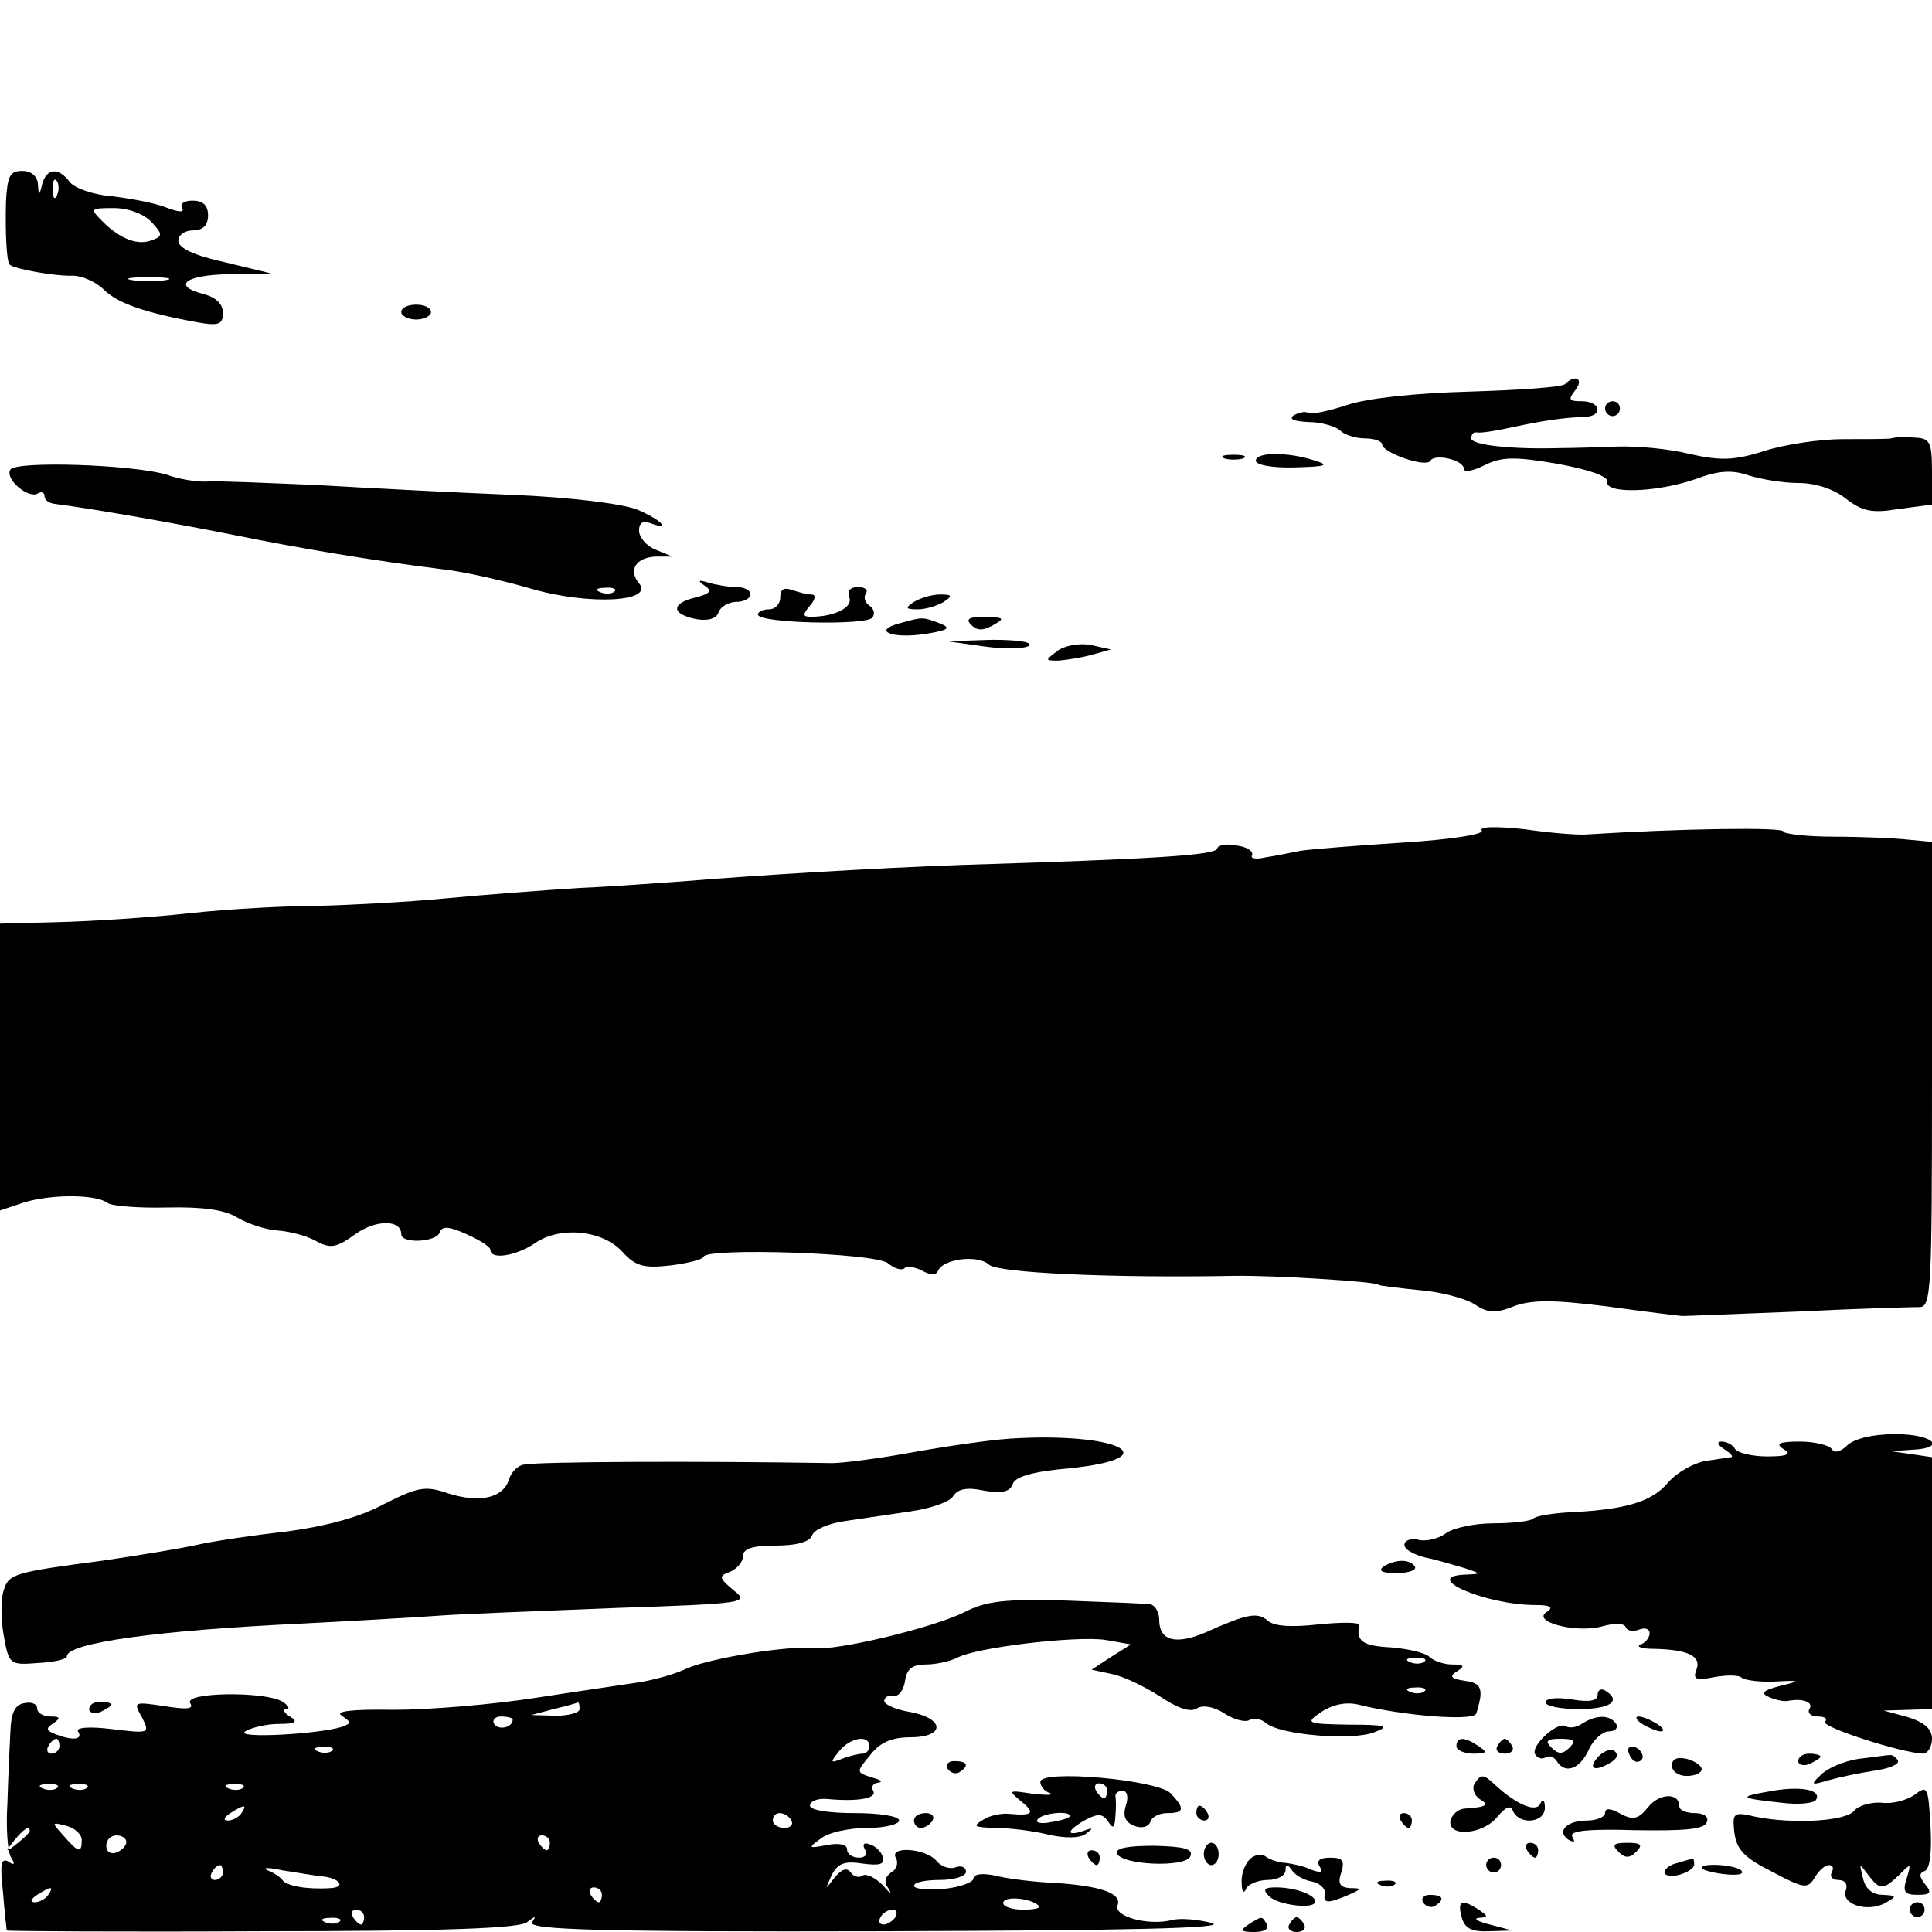 <?xml version="1.0" standalone="no"?>
<!DOCTYPE svg PUBLIC "-//W3C//DTD SVG 20010904//EN"
 "http://www.w3.org/TR/2001/REC-SVG-20010904/DTD/svg10.dtd">
<svg version="1.0" xmlns="http://www.w3.org/2000/svg"
 width="260pt" height="260pt" viewBox="0 0 260 260"
 preserveAspectRatio="xMidYMid meet">
<g transform="translate(0,260) scale(0.1,-0.1)"
fill="#000000" stroke="none">
<path d="M8 2328 c-1 -45 1 -80 5 -84 5 -6 63 -16 85 -15 12 0 31 -8 42 -19
18 -18 55 -31 127 -44 28 -5 33 -2 33 13 0 12 -10 21 -25 25 -44 11 -27 26 33
27 l57 1 -62 15 c-41 9 -63 19 -63 29 0 8 9 14 20 14 13 0 20 7 20 20 0 14 -7
20 -21 20 -11 0 -17 -4 -14 -10 4 -6 -4 -6 -22 1 -15 6 -48 12 -73 15 -25 2
-50 11 -56 19 -15 20 -31 19 -37 -2 -4 -17 -5 -17 -6 0 -1 10 -9 17 -21 17
-17 0 -20 -7 -22 -42z m69 10 c-3 -8 -6 -5 -6 6 -1 11 2 17 5 13 3 -3 4 -12 1
-19z m127 -37 c15 -16 15 -19 1 -24 -19 -8 -43 1 -67 25 -17 17 -17 18 15 18
20 0 41 -8 51 -19z m19 -78 c-13 -2 -33 -2 -45 0 -13 2 -3 4 22 4 25 0 35 -2
23 -4z"/>
<path d="M540 2180 c0 -5 9 -10 20 -10 11 0 20 5 20 10 0 6 -9 10 -20 10 -11
0 -20 -4 -20 -10z"/>
<path d="M2106 2083 c-4 -4 -61 -8 -128 -10 -74 -2 -138 -9 -165 -18 -24 -8
-48 -13 -52 -11 -4 3 -13 1 -20 -3 -7 -5 0 -8 20 -9 17 0 37 -6 42 -11 6 -6
21 -11 34 -11 13 0 23 -4 23 -8 0 -11 59 -32 65 -22 6 10 45 1 45 -11 0 -5 12
-3 28 5 22 11 39 12 97 2 44 -8 69 -17 68 -24 -4 -17 66 -15 118 3 32 12 50
13 73 5 16 -5 46 -10 66 -10 23 0 48 -8 64 -21 22 -17 35 -20 71 -14 l45 6 0
45 c0 39 -3 44 -22 45 -13 1 -27 1 -33 -1 -5 -1 -34 -1 -65 -1 -30 0 -78 -7
-106 -16 -41 -13 -59 -13 -100 -4 -27 7 -71 11 -99 10 -27 -1 -61 -2 -75 -2
-65 -2 -120 4 -120 13 0 6 3 9 8 8 4 -1 25 2 47 7 42 9 69 13 98 14 25 1 21
21 -4 21 -18 0 -19 2 -9 15 12 15 0 22 -14 8z"/>
<path d="M2160 2050 c0 -5 5 -10 10 -10 6 0 10 5 10 10 0 6 -4 10 -10 10 -5 0
-10 -4 -10 -10z"/>
<path d="M1648 1983 c6 -2 18 -2 25 0 6 3 1 5 -13 5 -14 0 -19 -2 -12 -5z"/>
<path d="M1690 1980 c0 -6 24 -10 53 -9 41 1 47 3 27 9 -36 12 -80 12 -80 0z"/>
<path d="M14 1968 c-8 -13 25 -40 37 -32 5 3 9 1 9 -4 0 -5 6 -9 13 -10 55 -7
167 -27 242 -42 89 -18 184 -34 280 -46 28 -3 81 -15 119 -26 79 -23 167 -18
146 7 -15 18 -4 35 23 36 l22 0 -22 9 c-13 5 -23 17 -23 26 0 10 5 14 15 10
30 -11 14 5 -17 18 -19 8 -92 17 -168 20 -74 3 -191 9 -260 13 -69 3 -136 6
-150 5 -14 -1 -39 3 -55 9 -46 14 -204 19 -211 7z m813 -164 c-3 -3 -12 -4
-19 -1 -8 3 -5 6 6 6 11 1 17 -2 13 -5z"/>
<path d="M948 1812 c11 -7 8 -11 -12 -16 -33 -8 -33 -22 0 -29 16 -3 28 0 31
9 3 8 14 14 24 14 10 0 19 5 19 10 0 6 -9 10 -19 10 -11 0 -28 3 -38 6 -13 4
-15 3 -5 -4z"/>
<path d="M1050 1796 c0 -9 -7 -16 -15 -16 -8 0 -15 -3 -15 -7 0 -12 148 -15
154 -4 4 5 2 12 -4 16 -6 4 -8 11 -5 16 4 5 -1 9 -10 9 -11 0 -15 -5 -12 -14
5 -13 -19 -26 -52 -26 -11 0 -11 3 -1 15 8 9 8 15 2 15 -6 0 -17 3 -26 6 -11
4 -16 1 -16 -10z"/>
<path d="M1230 1790 c-12 -8 -12 -10 5 -10 11 0 27 5 35 10 12 8 12 10 -5 10
-11 0 -27 -5 -35 -10z"/>
<path d="M1210 1761 c-37 -10 -9 -21 36 -14 31 5 34 8 19 14 -24 9 -23 9 -55
0z"/>
<path d="M1307 1759 c8 -8 16 -8 30 0 16 9 14 10 -11 11 -22 0 -27 -3 -19 -11z"/>
<path d="M1325 1730 c28 -4 54 -3 60 1 5 5 -16 8 -50 8 l-60 -2 50 -7z"/>
<path d="M1423 1724 c-17 -13 -17 -13 2 -13 11 1 31 4 45 8 l25 7 -27 6 c-16
3 -36 -1 -45 -8z"/>
<path d="M1994 1482 c3 -5 -43 -12 -107 -16 -62 -4 -124 -9 -137 -11 -14 -3
-35 -7 -48 -9 -12 -3 -20 -1 -17 3 2 5 -6 11 -20 13 -13 3 -26 1 -27 -4 -3 -9
-83 -14 -343 -22 -114 -4 -279 -14 -375 -22 -30 -2 -93 -7 -140 -9 -47 -3
-128 -9 -180 -14 -52 -5 -129 -9 -170 -10 -41 0 -120 -4 -175 -10 -55 -6 -135
-11 -177 -12 l-78 -2 0 -193 0 -193 33 11 c37 11 96 11 112 -1 5 -4 42 -7 80
-6 48 1 78 -3 95 -14 14 -8 38 -16 54 -17 15 -1 39 -7 51 -14 20 -11 28 -9 53
9 28 20 62 20 62 0 0 -13 48 -11 52 3 3 8 12 8 36 -3 18 -8 32 -17 32 -21 0
-14 35 -8 60 9 33 23 90 18 117 -11 18 -20 29 -23 65 -19 24 3 44 8 45 12 6
12 231 5 248 -9 8 -7 18 -10 22 -7 3 4 14 2 24 -3 10 -6 19 -6 21 -1 6 17 54
23 69 9 12 -11 164 -18 329 -15 55 1 195 -8 195 -12 0 -1 24 -4 53 -7 29 -2
63 -11 76 -19 18 -12 28 -13 53 -3 24 9 53 9 125 0 51 -7 98 -13 103 -13 6 0
75 3 155 6 80 4 153 6 163 6 16 0 17 22 17 313 l0 313 -32 3 c-18 2 -63 4
-100 4 -38 0 -68 4 -68 7 0 6 -138 4 -265 -4 -11 -1 -49 2 -83 7 -38 4 -62 4
-58 -2z"/>
<path d="M1360 664 c-30 -2 -91 -11 -135 -19 -44 -8 -91 -14 -105 -14 -186 3
-396 2 -415 -2 -8 -1 -17 -10 -20 -20 -8 -25 -39 -32 -81 -19 -32 11 -41 9
-87 -14 -33 -18 -79 -30 -131 -37 -45 -5 -99 -13 -121 -18 -22 -5 -78 -14
-125 -21 -122 -16 -128 -18 -135 -40 -4 -12 -4 -39 0 -61 7 -39 8 -40 46 -37
21 1 39 5 39 9 0 18 122 35 315 44 77 4 163 9 190 11 28 2 132 6 232 10 178 6
182 7 160 24 -20 17 -20 19 -4 25 9 4 17 13 17 21 0 10 13 14 44 14 28 0 46 5
49 14 3 8 23 16 44 19 21 3 61 9 88 13 28 4 54 13 58 21 6 9 18 12 41 7 24 -4
35 -2 39 9 3 10 29 17 76 21 136 14 65 49 -79 40z"/>
<path d="M2486 655 c-9 -9 -17 -11 -21 -5 -3 5 -23 10 -43 10 -28 0 -33 -3
-22 -10 11 -7 6 -10 -22 -10 -20 0 -40 5 -43 10 -3 6 -12 10 -18 10 -7 0 -6
-4 3 -10 8 -5 13 -10 10 -11 -3 0 -18 -3 -35 -5 -16 -3 -39 -16 -50 -29 -22
-26 -56 -36 -128 -40 -26 -1 -51 -5 -54 -9 -4 -3 -27 -6 -53 -6 -25 0 -55 -6
-65 -14 -10 -7 -27 -11 -37 -8 -10 2 -18 -1 -18 -7 0 -6 12 -13 28 -17 15 -3
38 -10 52 -14 24 -8 24 -8 3 -9 -63 -2 25 -41 94 -41 19 0 24 -3 15 -9 -22
-13 37 -29 73 -20 17 5 31 5 33 -1 2 -5 10 -6 18 -3 8 3 14 1 14 -5 0 -6 -6
-13 -12 -15 -7 -3 1 -6 19 -6 45 -1 63 -10 56 -28 -5 -13 -1 -15 24 -10 17 3
34 3 37 -1 4 -3 24 -6 44 -5 36 2 36 1 7 -6 -23 -6 -26 -10 -14 -15 9 -4 20
-6 25 -5 21 4 35 -2 29 -11 -3 -5 2 -10 11 -10 10 0 14 -3 10 -7 -6 -7 103
-42 132 -43 6 0 12 9 12 20 0 13 -10 22 -32 29 l-33 9 33 1 32 1 0 169 0 170
-27 4 -28 4 28 2 c48 2 29 21 -22 21 -31 0 -55 -6 -65 -15z"/>
<path d="M1862 492 c-8 -6 -2 -9 17 -9 17 0 28 4 25 9 -7 10 -25 10 -42 0z"/>
<path d="M1297 430 c-43 -21 -172 -52 -202 -48 -32 4 -137 -13 -170 -27 -16
-8 -46 -16 -65 -19 -19 -3 -82 -12 -140 -21 -58 -9 -143 -16 -190 -16 -57 1
-80 -2 -70 -8 13 -9 13 -10 0 -15 -33 -10 -145 -16 -130 -6 8 5 29 10 45 10
23 0 27 3 15 10 -8 5 -10 10 -5 10 6 0 3 5 -5 10 -22 14 -133 13 -124 -2 5 -8
-4 -9 -35 -4 -41 6 -42 6 -30 -15 11 -22 10 -22 -40 -16 -32 4 -49 2 -46 -3 7
-11 -6 -13 -30 -4 -13 5 -14 8 -3 15 10 7 9 9 -4 9 -10 0 -18 5 -18 11 0 6 -8
9 -17 7 -13 -2 -18 -13 -19 -38 -1 -19 -3 -62 -4 -96 -2 -33 0 -66 5 -74 6 -9
4 -11 -4 -5 -10 5 -11 -5 -7 -41 2 -27 5 -50 5 -52 1 -1 155 -2 343 -1 247 0
347 4 357 12 12 9 13 9 7 0 -6 -10 91 -13 471 -12 331 1 467 4 444 11 -19 5
-43 7 -54 4 -32 -8 -79 5 -73 20 6 16 -23 26 -84 30 -25 1 -60 5 -77 9 -20 5
-33 3 -33 -3 0 -5 -18 -12 -40 -14 -22 -2 -40 0 -40 4 0 5 16 8 35 8 19 0 35
5 35 11 0 6 -6 9 -14 6 -8 -3 -20 1 -26 9 -15 17 -65 20 -54 3 3 -6 1 -15 -7
-19 -8 -6 -10 -13 -3 -22 5 -8 1 -6 -8 5 -10 10 -22 16 -27 13 -5 -4 -13 -1
-16 4 -5 7 -12 5 -22 -7 -13 -17 -13 -17 -4 3 8 16 17 20 42 16 23 -3 30 -1
27 9 -2 7 -10 15 -18 17 -7 3 -10 0 -6 -7 4 -6 1 -11 -8 -11 -9 0 -16 5 -16
11 0 7 -11 9 -27 6 -26 -5 -26 -4 -8 9 10 8 38 14 62 14 24 0 43 5 43 10 0 6
-27 10 -60 10 -35 0 -60 4 -60 10 0 6 10 10 23 9 42 -4 68 1 62 11 -3 6 0 10
7 11 7 1 3 4 -9 7 -21 7 -21 7 -2 30 13 17 29 24 54 24 47 0 47 25 0 34 -19 3
-35 10 -35 15 0 5 6 8 12 7 7 -2 14 7 16 20 2 16 10 22 28 22 13 0 32 4 42 9
25 14 161 30 200 24 l34 -6 -27 -17 -26 -17 28 -6 c15 -3 44 -17 64 -30 24
-16 41 -22 50 -16 8 5 23 2 37 -7 12 -8 27 -12 33 -9 5 4 16 2 23 -4 19 -16
117 -24 146 -12 21 8 16 10 -35 10 -57 1 -59 2 -37 17 15 10 33 14 50 10 60
-15 150 -22 158 -13 1 1 4 11 6 22 2 15 -3 21 -21 23 -19 3 -21 6 -10 13 11 7
9 9 -7 9 -11 0 -25 5 -30 10 -6 6 -29 11 -52 13 -38 2 -47 8 -43 30 1 4 -24 4
-54 1 -36 -4 -60 -3 -69 5 -14 12 -28 9 -84 -16 -40 -17 -62 -11 -62 17 0 11
-6 20 -12 21 -7 1 -58 3 -113 5 -83 2 -107 0 -138 -16z m620 -66 c-3 -3 -12
-4 -19 -1 -8 3 -5 6 6 6 11 1 17 -2 13 -5z m0 -40 c-3 -3 -12 -4 -19 -1 -8 3
-5 6 6 6 11 1 17 -2 13 -5z m-1137 -24 c0 -5 -15 -9 -32 -9 l-33 1 30 8 c17 4
31 8 33 9 1 0 2 -3 2 -9z m-90 -14 c0 -11 -19 -15 -25 -6 -3 5 1 10 9 10 9 0
16 -2 16 -4z m-610 -36 c0 -5 -5 -10 -11 -10 -5 0 -7 5 -4 10 3 6 8 10 11 10
2 0 4 -4 4 -10z m1090 0 c0 -5 -4 -10 -9 -10 -5 0 -18 -3 -28 -7 -16 -6 -16
-5 -4 10 15 19 41 23 41 7z m-723 -6 c-3 -3 -12 -4 -19 -1 -8 3 -5 6 6 6 11 1
17 -2 13 -5z m-370 -50 c-3 -3 -12 -4 -19 -1 -8 3 -5 6 6 6 11 1 17 -2 13 -5z
m40 0 c-3 -3 -12 -4 -19 -1 -8 3 -5 6 6 6 11 1 17 -2 13 -5z m210 0 c-3 -3
-12 -4 -19 -1 -8 3 -5 6 6 6 11 1 17 -2 13 -5z m-2 -34 c-3 -5 -12 -10 -18
-10 -7 0 -6 4 3 10 19 12 23 12 15 0z m740 -10 c3 -5 -1 -10 -9 -10 -9 0 -16
5 -16 10 0 6 4 10 9 10 6 0 13 -4 16 -10z m-955 -26 c0 -18 -4 -18 -24 5 -17
19 -17 19 3 14 12 -3 21 -12 21 -19z m-70 12 c0 -2 -8 -10 -17 -17 -16 -13
-17 -12 -4 4 13 16 21 21 21 13z m130 -15 c0 -5 -6 -11 -13 -14 -8 -3 -14 1
-14 9 0 8 6 14 14 14 7 0 13 -4 13 -9z m570 -1 c0 -5 -2 -10 -4 -10 -3 0 -8 5
-11 10 -3 6 -1 10 4 10 6 0 11 -4 11 -10z m-440 -40 c0 -5 -5 -10 -11 -10 -5
0 -7 5 -4 10 3 6 8 10 11 10 2 0 4 -4 4 -10z m132 -5 c25 -2 35 -15 12 -16
-31 -2 -59 3 -64 11 -3 4 -12 10 -20 13 -8 4 1 4 20 0 19 -3 43 -7 52 -8z
m-367 -25 c-3 -5 -12 -10 -18 -10 -7 0 -6 4 3 10 19 12 23 12 15 0z m745 0 c0
-5 -2 -10 -4 -10 -3 0 -8 5 -11 10 -3 6 -1 10 4 10 6 0 11 -4 11 -10z m588
-15 c3 -3 -7 -5 -21 -5 -15 0 -27 4 -27 9 0 10 38 7 48 -4z m-908 -15 c0 -5
-2 -10 -4 -10 -3 0 -8 5 -11 10 -3 6 -1 10 4 10 6 0 11 -4 11 -10z m715 0 c-3
-5 -11 -10 -16 -10 -6 0 -7 5 -4 10 3 6 11 10 16 10 6 0 7 -4 4 -10z m-748 -6
c-3 -3 -12 -4 -19 -1 -8 3 -5 6 6 6 11 1 17 -2 13 -5z"/>
<path d="M2150 319 c0 -8 -11 -10 -35 -6 -19 3 -35 2 -35 -4 0 -5 20 -9 45 -9
42 0 58 11 35 25 -5 3 -10 1 -10 -6z"/>
<path d="M120 300 c0 -5 7 -7 15 -4 8 4 15 8 15 10 0 2 -7 4 -15 4 -8 0 -15
-4 -15 -10z"/>
<path d="M2130 281 c-8 -6 -18 -7 -23 -4 -11 7 -48 -27 -41 -38 3 -5 9 -7 14
-4 5 3 11 1 15 -5 11 -18 31 -11 43 15 6 14 19 25 27 25 9 0 13 5 10 10 -8 12
-25 13 -45 1z m-18 -33 c-9 -9 -15 -9 -24 0 -9 9 -7 12 12 12 19 0 21 -3 12
-12z"/>
<path d="M2210 280 c8 -5 20 -10 25 -10 6 0 3 5 -5 10 -8 5 -19 10 -25 10 -5
0 -3 -5 5 -10z"/>
<path d="M1960 250 c0 -5 10 -10 23 -10 18 0 19 2 7 10 -19 13 -30 13 -30 0z"/>
<path d="M2015 250 c-3 -5 1 -10 10 -10 9 0 13 5 10 10 -3 6 -8 10 -10 10 -2
0 -7 -4 -10 -10z"/>
<path d="M2150 235 c-14 -16 -3 -20 19 -6 8 5 9 11 3 15 -5 3 -15 -1 -22 -9z"/>
<path d="M2192 241 c2 -7 7 -12 11 -12 12 1 9 15 -3 20 -7 2 -11 -2 -8 -8z"/>
<path d="M2250 224 c0 -8 9 -14 20 -14 11 0 20 4 20 9 0 5 -9 11 -20 14 -13 3
-20 0 -20 -9z"/>
<path d="M2420 230 c0 -5 7 -7 15 -4 8 4 15 8 15 10 0 2 -7 4 -15 4 -8 0 -15
-4 -15 -10z"/>
<path d="M2501 233 c-19 -3 -41 -12 -50 -21 -15 -14 -14 -15 9 -8 14 4 42 10
62 13 21 3 35 9 32 14 -3 5 -8 8 -12 7 -4 0 -22 -3 -41 -5z"/>
<path d="M1275 220 c4 -6 11 -8 16 -5 14 9 11 15 -7 15 -8 0 -12 -5 -9 -10z"/>
<path d="M1400 202 c0 -6 6 -13 13 -15 6 -3 -4 -3 -23 -1 -33 5 -34 5 -16 -10
20 -16 16 -20 -16 -17 -10 1 -26 -2 -35 -8 -15 -9 -12 -10 17 -11 19 0 51 -4
71 -9 22 -5 42 -5 50 1 11 8 10 9 -3 4 -25 -8 -22 1 3 15 17 9 23 8 30 -2 7
-11 9 -9 10 6 1 11 1 23 0 28 0 4 4 7 10 7 6 0 8 -9 4 -20 -4 -14 -1 -22 11
-27 10 -4 19 -2 22 5 2 7 12 12 23 12 23 0 24 6 4 27 -19 18 -175 32 -175 15z
m90 -12 c0 -5 -2 -10 -4 -10 -3 0 -8 5 -11 10 -3 6 -1 10 4 10 6 0 11 -4 11
-10z m-50 -34 c0 -2 -11 -6 -25 -8 -13 -3 -22 -1 -19 3 5 9 44 13 44 5z"/>
<path d="M1984 199 c-3 -6 0 -15 7 -20 14 -8 10 -11 -21 -13 -8 -1 -16 -8 -18
-16 -4 -23 44 -19 63 5 12 14 18 16 21 8 9 -20 44 -16 43 5 0 9 -3 12 -6 5 -5
-13 -32 -2 -61 25 -16 15 -19 15 -28 1z"/>
<path d="M2380 189 c-41 -7 -39 -9 17 -15 23 -3 44 -1 47 4 8 14 -23 19 -64
11z"/>
<path d="M2577 185 c-11 -8 -31 -13 -45 -11 -15 1 -31 -4 -37 -11 -11 -14 -82
-18 -132 -8 -30 7 -32 6 -29 -21 3 -23 13 -34 51 -53 43 -23 48 -23 57 -8 5 9
14 17 19 17 6 0 7 -4 4 -10 -3 -5 1 -10 9 -10 9 0 13 -6 10 -14 -7 -19 30 -30
53 -17 16 9 16 10 -3 11 -14 0 -24 8 -27 23 -5 20 -5 20 7 4 16 -21 20 -21 42
0 16 16 16 16 10 -5 -6 -18 -3 -22 15 -22 17 0 19 3 10 14 -8 10 -9 15 -1 18
7 2 10 25 8 60 -3 53 -4 56 -21 43z"/>
<path d="M2218 168 c-13 -16 -20 -18 -37 -9 -14 8 -21 8 -21 1 0 -5 -11 -10
-24 -10 -28 0 -42 -15 -25 -26 8 -4 9 -3 5 4 -5 8 19 11 85 9 66 -1 93 1 96
11 3 7 -4 12 -16 12 -12 0 -21 4 -21 9 0 19 -27 18 -42 -1z"/>
<path d="M1610 160 c0 -5 5 -10 11 -10 5 0 7 5 4 10 -3 6 -8 10 -11 10 -2 0
-4 -4 -4 -10z"/>
<path d="M1230 150 c0 -5 4 -10 9 -10 6 0 13 5 16 10 3 6 -1 10 -9 10 -9 0
-16 -4 -16 -10z"/>
<path d="M1885 150 c3 -5 8 -10 11 -10 2 0 4 5 4 10 0 6 -5 10 -11 10 -5 0 -7
-4 -4 -10z"/>
<path d="M1503 106 c5 -16 93 -20 99 -4 4 10 -9 13 -49 14 -34 0 -52 -3 -50
-10z"/>
<path d="M1620 105 c0 -8 5 -15 10 -15 6 0 10 7 10 15 0 8 -4 15 -10 15 -5 0
-10 -7 -10 -15z"/>
<path d="M2055 110 c3 -5 8 -10 11 -10 2 0 4 5 4 10 0 6 -5 10 -11 10 -5 0 -7
-4 -4 -10z"/>
<path d="M2178 108 c9 -9 15 -9 24 0 9 9 7 12 -12 12 -19 0 -21 -3 -12 -12z"/>
<path d="M1465 100 c3 -5 8 -10 11 -10 2 0 4 5 4 10 0 6 -5 10 -11 10 -5 0 -7
-4 -4 -10z"/>
<path d="M1682 98 c-7 -7 -12 -21 -11 -32 0 -12 3 -15 6 -8 2 6 16 12 29 12
13 0 24 6 24 13 0 8 2 9 8 1 4 -7 16 -14 27 -16 11 -2 19 -10 18 -16 -3 -14 4
-14 32 -2 18 8 18 9 2 9 -14 1 -17 6 -12 21 5 16 2 20 -15 20 -14 0 -19 -4
-14 -12 5 -8 2 -9 -12 -4 -10 5 -26 8 -34 9 -8 0 -20 4 -26 8 -6 5 -16 3 -22
-3z"/>
<path d="M2000 90 c0 -5 5 -10 10 -10 6 0 10 5 10 10 0 6 -4 10 -10 10 -5 0
-10 -4 -10 -10z"/>
<path d="M2258 93 c-10 -2 -18 -8 -18 -13 0 -4 9 -6 20 -3 11 3 20 9 20 14 0
5 -1 8 -2 8 -2 -1 -11 -3 -20 -6z"/>
<path d="M2290 86 c0 -2 13 -6 29 -8 17 -2 28 -1 25 4 -5 8 -54 12 -54 4z"/>
<path d="M1858 63 c7 -3 16 -2 19 1 4 3 -2 6 -13 5 -11 0 -14 -3 -6 -6z"/>
<path d="M1708 48 c12 -12 62 -18 62 -7 0 9 -27 19 -53 19 -16 0 -18 -3 -9
-12z"/>
<path d="M1915 40 c4 -6 11 -8 16 -5 14 9 11 15 -7 15 -8 0 -12 -5 -9 -10z"/>
<path d="M1967 20 c4 -15 13 -20 37 -19 l31 1 -30 8 c-16 4 -23 8 -15 9 13 1
13 2 0 11 -23 15 -29 12 -23 -10z"/>
<path d="M2570 30 c0 -5 5 -10 10 -10 6 0 10 5 10 10 0 6 -4 10 -10 10 -5 0
-10 -4 -10 -10z"/>
<path d="M1680 10 c-12 -8 -10 -10 8 -10 13 0 20 4 17 10 -7 12 -6 12 -25 0z"/>
<path d="M1735 10 c-3 -5 1 -10 10 -10 9 0 13 5 10 10 -3 6 -8 10 -10 10 -2 0
-7 -4 -10 -10z"/>
</g>
</svg>
